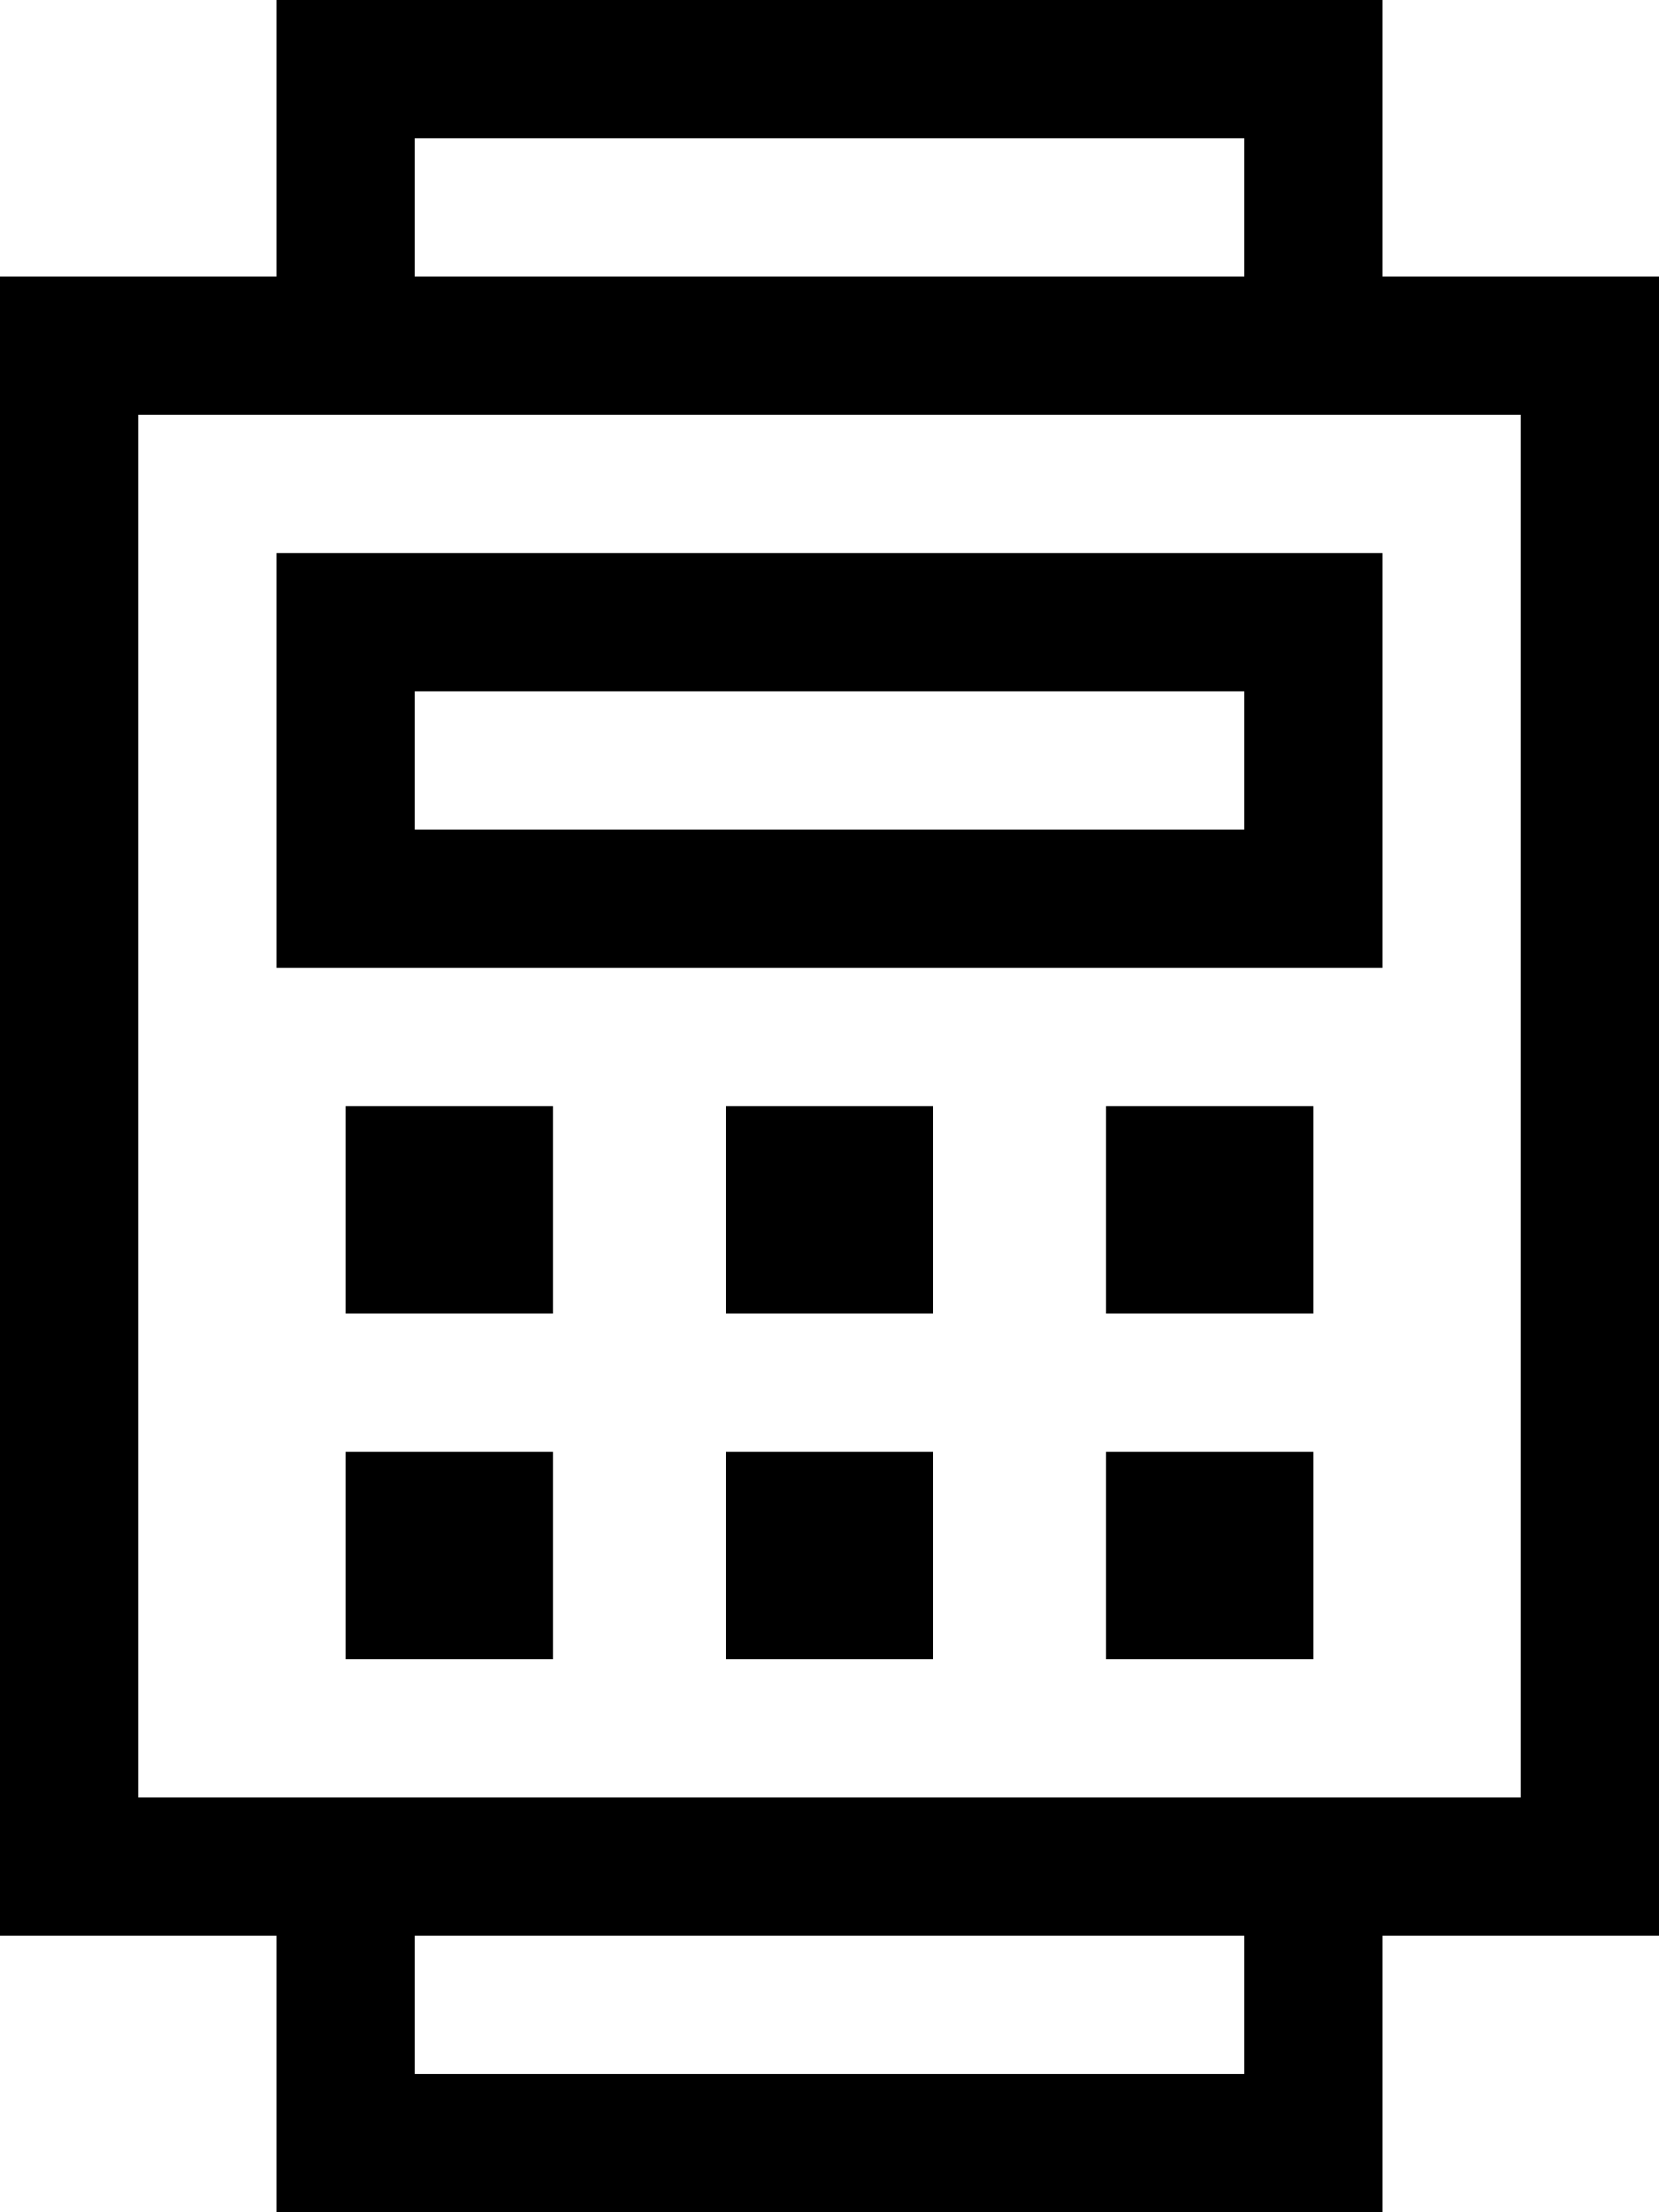 <svg xmlns="http://www.w3.org/2000/svg" viewBox="0 0 384 512"><!--! Font Awesome Pro 6.5.1 by @fontawesome - https://fontawesome.com License - https://fontawesome.com/license (Commercial License) Copyright 2023 Fonticons, Inc. --><path d="M80 0H64V16 64H32 0V96 416v32H32 64l0 48v16H80l224 0h16V496 448h32 32V416 96 64H352 320V16 0H304 80zM96 480l0-32H288v32L96 480zM288 64H96V32H288V64zM32 96H352V416H32V96zm64 64H288v32H96V160zM64 128v32 32 32H96 288h32V192 160 128H288 96 64zM80 256v48h48V256H80zm136 0H168v48h48V256zm40 0v48h48V256H256zM128 336H80v48h48V336zm40 0v48h48V336H168zm136 0H256v48h48V336z"/></svg>